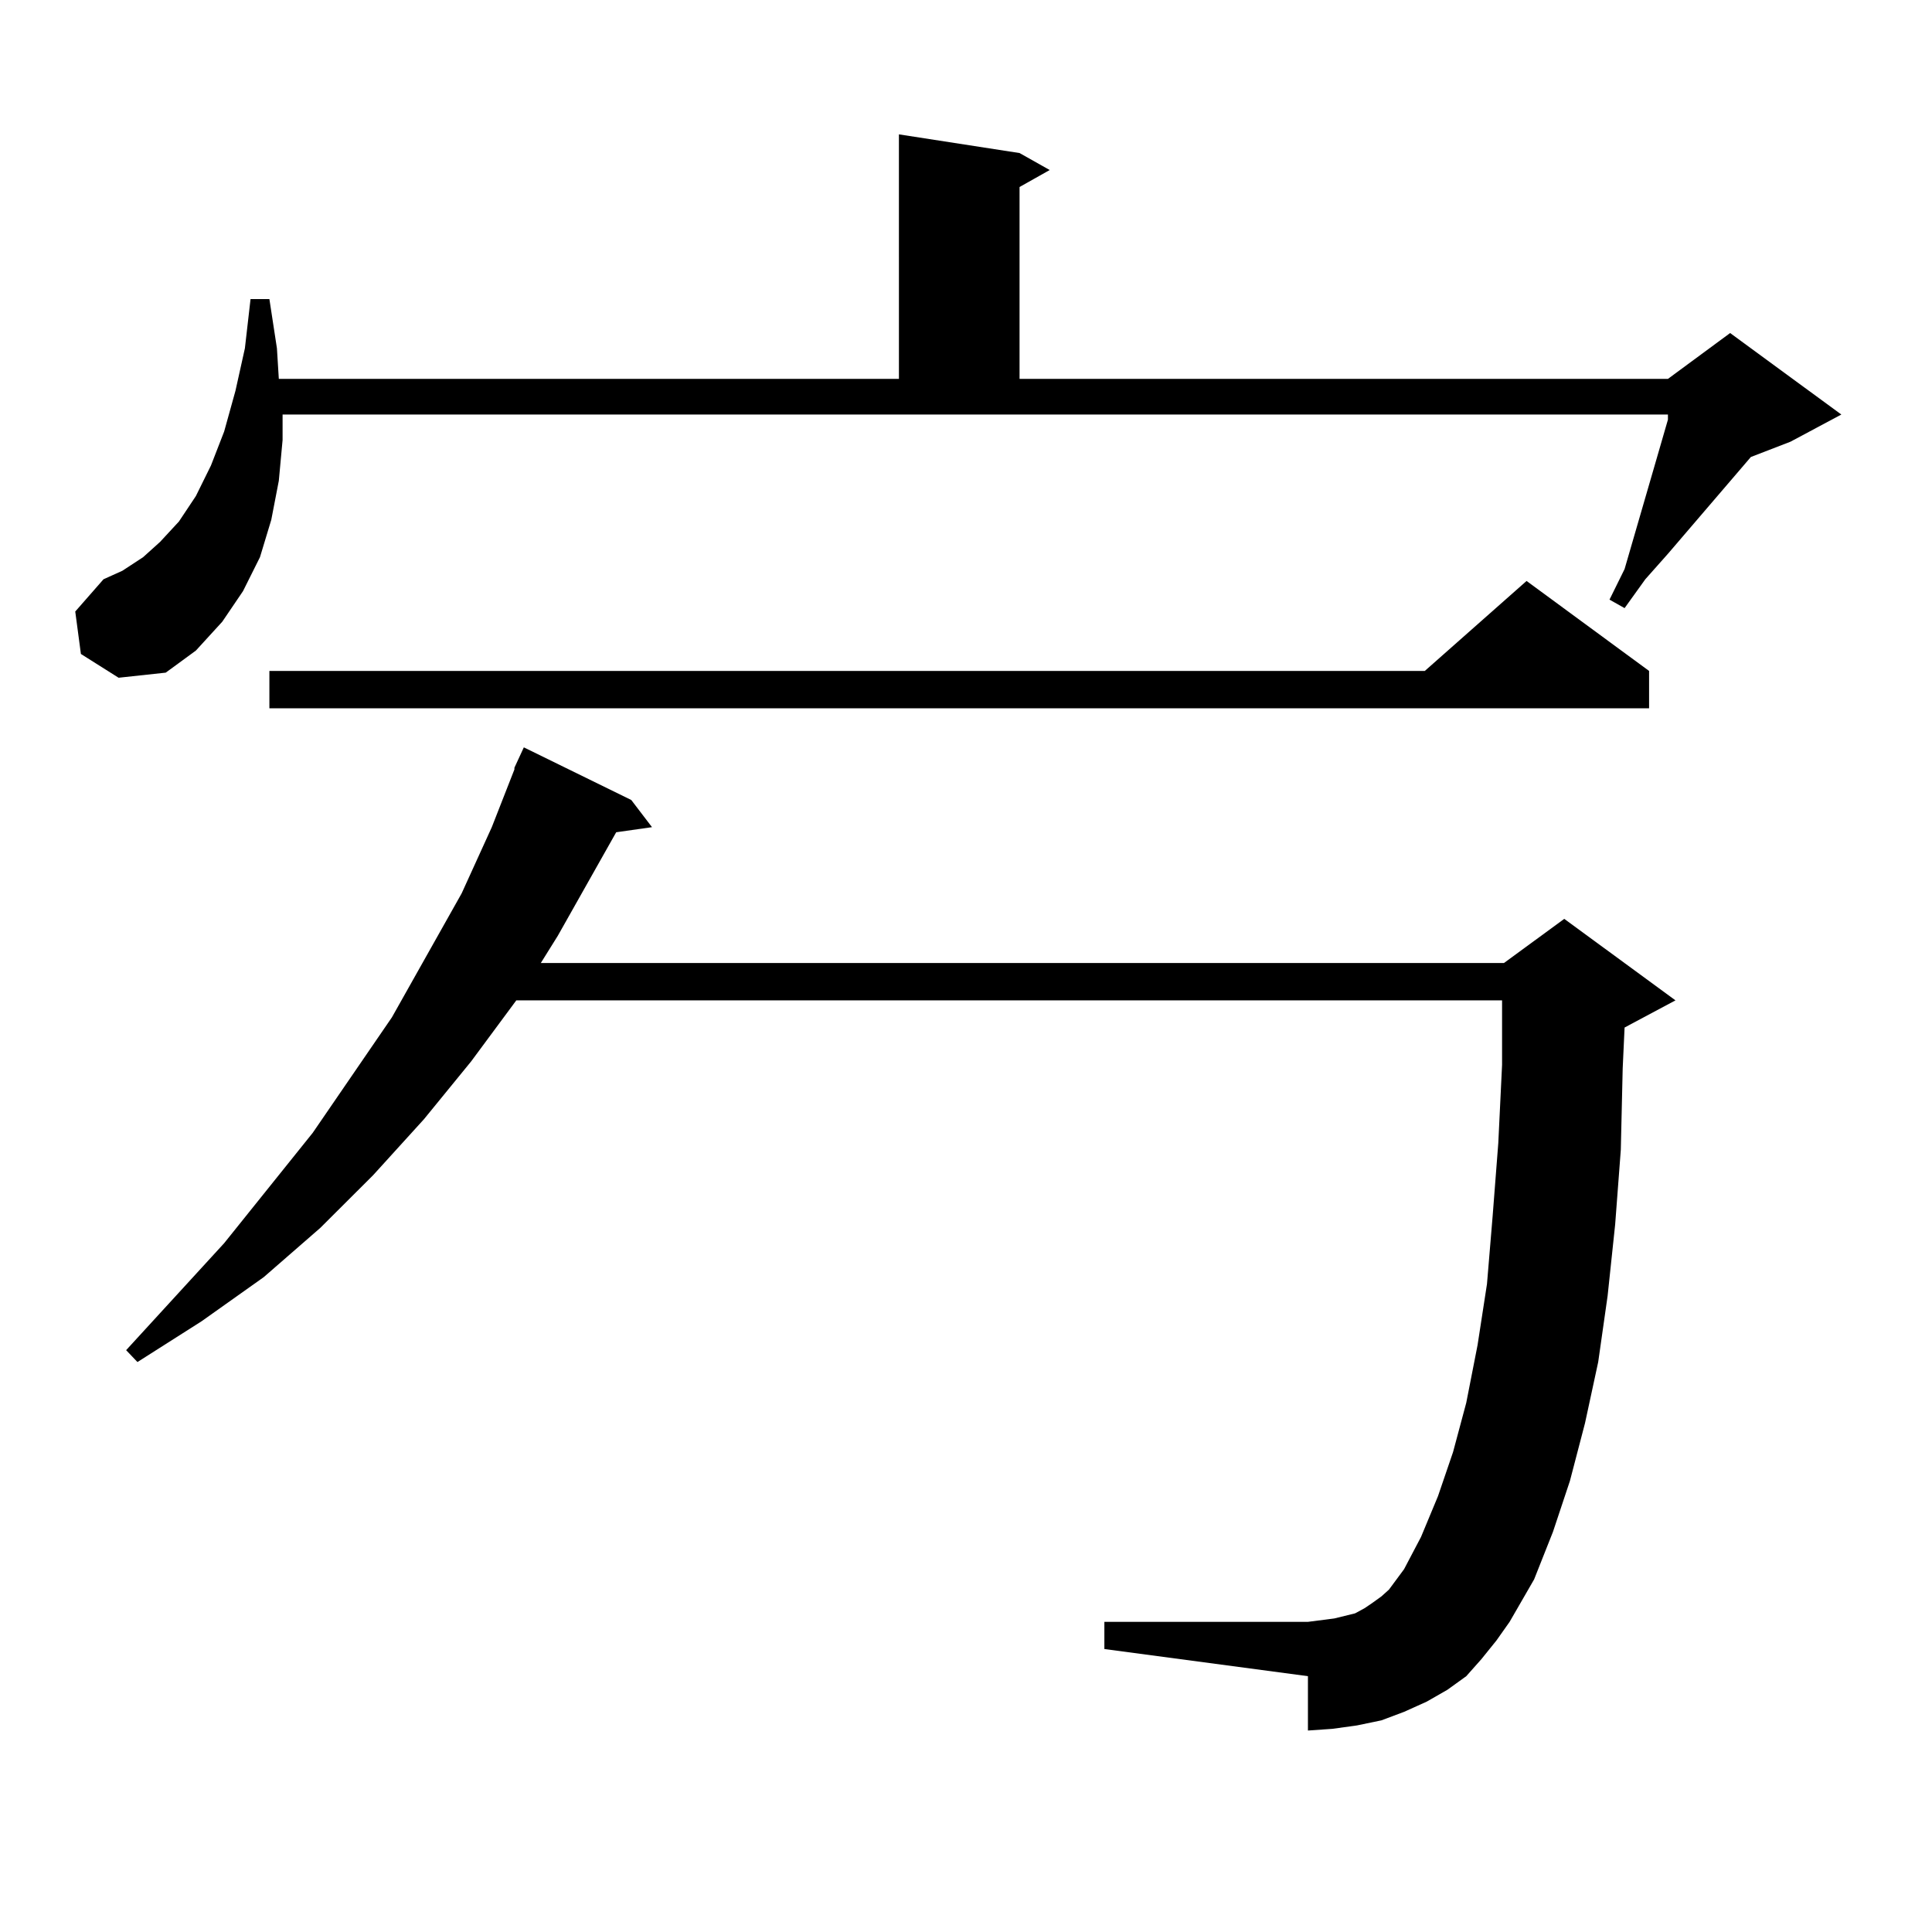 <?xml version="1.0" encoding="utf-8"?>
<!-- Generator: Adobe Illustrator 16.0.0, SVG Export Plug-In . SVG Version: 6.00 Build 0)  -->
<!DOCTYPE svg PUBLIC "-//W3C//DTD SVG 1.1//EN" "http://www.w3.org/Graphics/SVG/1.1/DTD/svg11.dtd">
<svg version="1.1" id="图层_1" xmlns="http://www.w3.org/2000/svg" xmlns:xlink="http://www.w3.org/1999/xlink" x="0px" y="0px"
	 width="1000px" height="1000px" viewBox="0 0 1000 1000" enable-background="new 0 0 1000 1000" xml:space="preserve">
<path d="M41.877,338.492L38.95,316.52l14.634-16.699l9.756-4.395l10.731-7.031l8.78-7.91l9.756-10.547l8.78-13.184l7.805-15.82
	l6.829-17.578l5.854-21.094l4.878-21.973l2.927-25.488h9.756l3.902,25.488l0.976,15.82h320.968V69.547l62.438,9.668l15.609,8.789
	l-15.609,8.789v99.316H863.32l32.194-23.73l57.56,42.188l-26.341,14.063l-20.487,7.91l-42.926,50.098l-11.707,13.184l-10.731,14.941
	l-7.805-4.395l7.805-15.82l16.585-57.129l5.854-20.215v-2.637H146.265v13.184l-1.951,21.094l-3.902,20.215l-5.854,19.336
	l-8.78,17.578l-10.731,15.82l-13.658,14.941L85.778,348.16l-24.39,2.637L41.877,338.492z M766.737,858.805l-7.805,8.789
	l-9.756,7.031l-10.731,6.152l-11.707,5.273l-11.707,4.395l-12.683,2.637l-12.683,1.758l-12.683,0.879v-28.125L571.62,853.531
	v-14.063h105.363l6.829-0.879l6.829-0.879l10.731-2.637l4.878-2.637l3.902-2.637l4.878-3.516l3.902-3.516l3.902-5.273l3.902-5.273
	l8.78-16.699l8.78-21.094l7.805-22.852l6.829-25.488l5.854-29.883l4.878-31.641l2.927-35.156l2.927-37.793l1.951-40.43v-33.398
	H267.237l-23.414,31.641l-24.39,29.883l-26.341,29.004l-27.316,27.246l-29.268,25.488l-32.194,22.852l-33.17,21.094l-5.854-6.152
	l50.73-55.371l45.853-57.129l40.975-59.766l36.097-64.16l15.609-34.277l11.707-29.883v-0.879l4.878-10.547l55.608,27.246
	l10.731,14.063l-18.536,2.637L288.7,484.391l-8.78,14.063h498.524l31.219-22.852l57.56,42.188l-26.341,14.063l-0.976,21.094
	l-0.976,42.188l-2.927,38.672l-3.902,36.914l-4.878,34.277l-6.829,31.641l-7.805,29.883l-8.78,26.367l-9.756,24.609l-12.683,21.973
	l-6.829,9.668L766.737,858.805z M853.564,347.281v19.336H139.436v-19.336H737.47l52.682-46.582L853.564,347.281z"/>
</svg>
